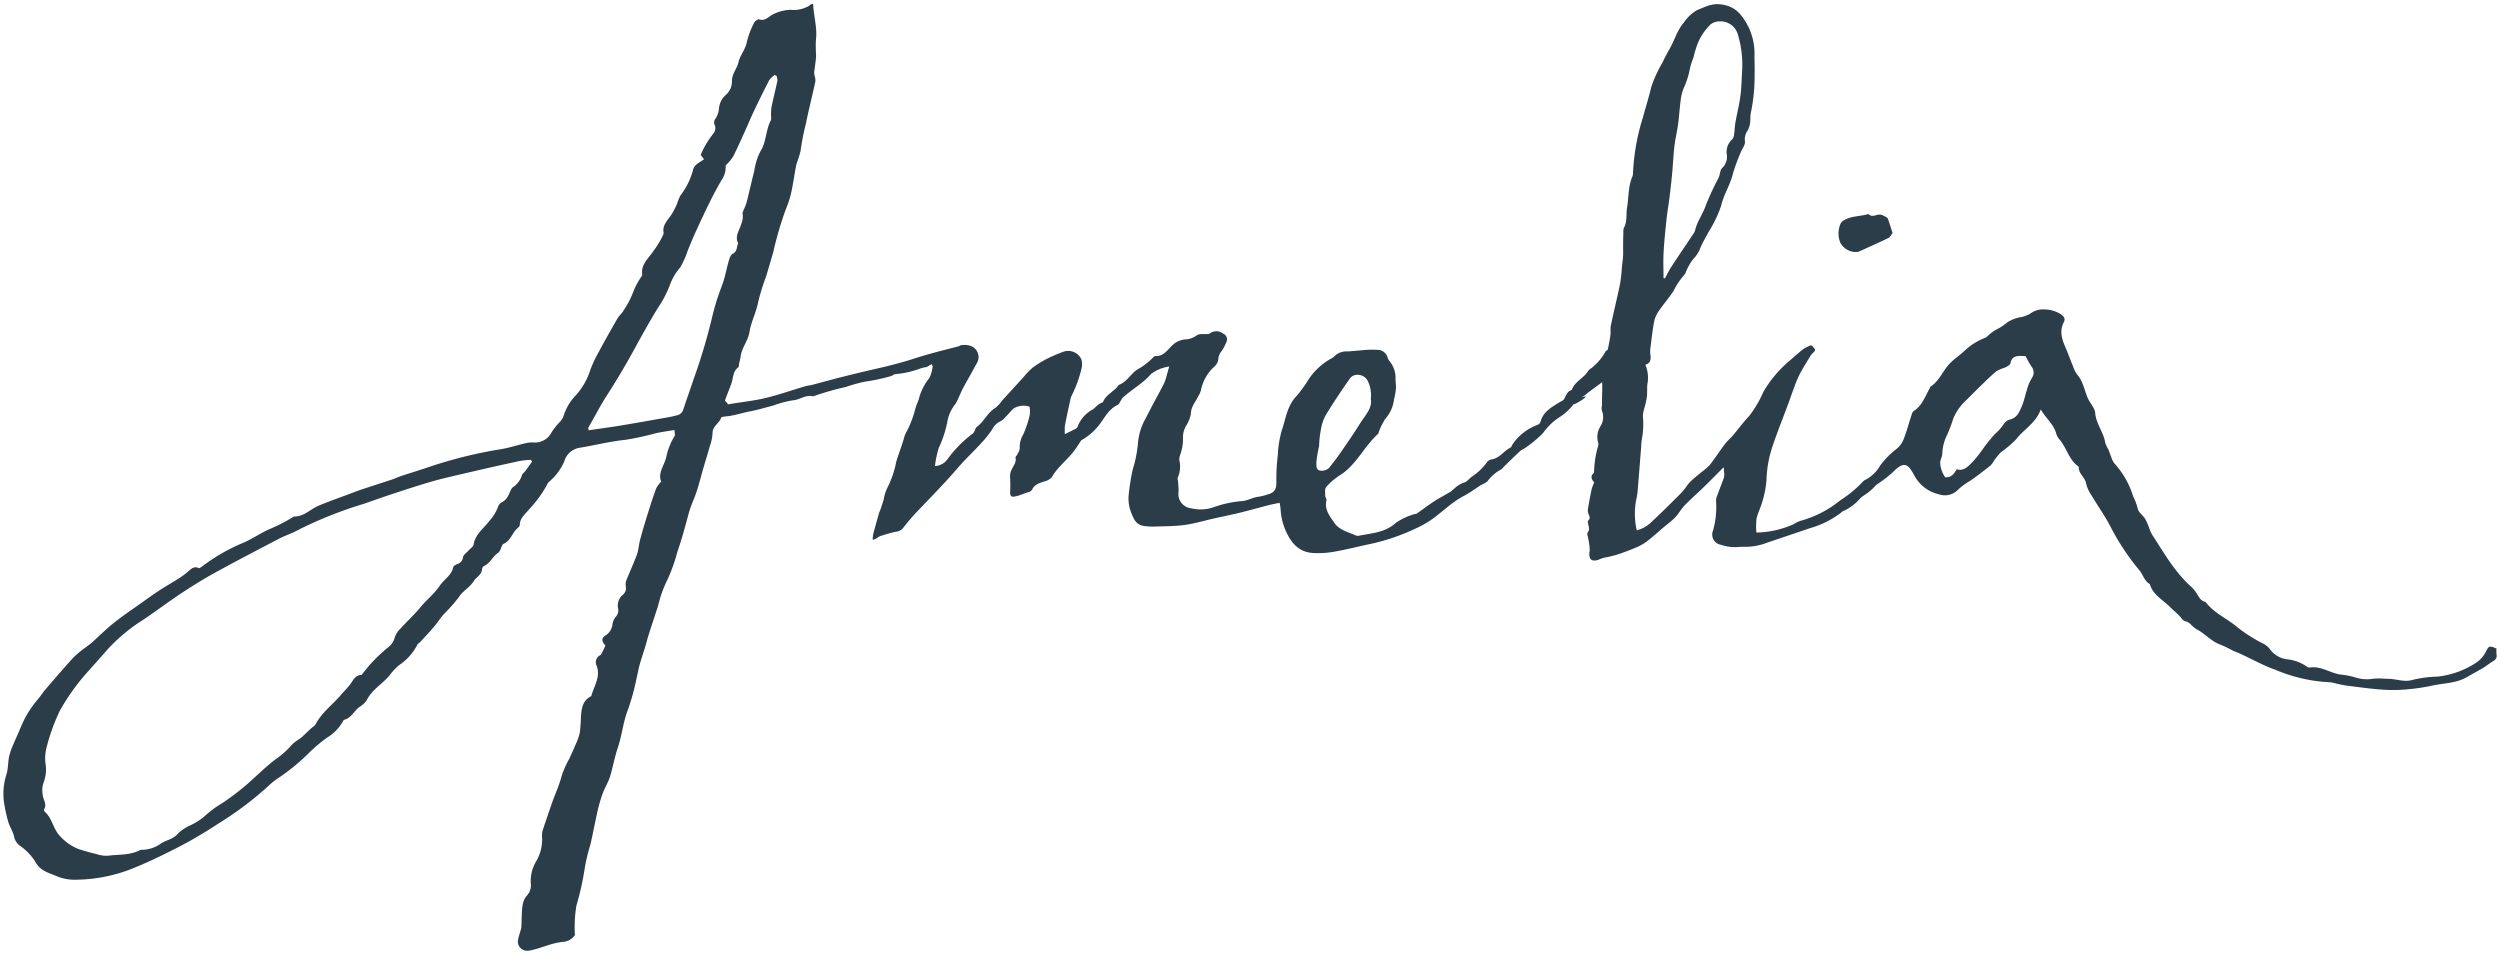 <svg xmlns="http://www.w3.org/2000/svg" width="369.616" height="141.086" viewBox="0 0 369.616 141.086"><path id="Union_1" data-name="Union 1" d="M9483.085,19932.375c.109-.582.319-1.141.465-1.717a3.665,3.665,0,0,0,.045-.666c.045-.9.03-1.811.16-2.7a2.871,2.871,0,0,1,.61-1.436,2.242,2.242,0,0,0,.6-1.906,5.8,5.8,0,0,1,.835-3.252,6.322,6.322,0,0,0,.841-3.547,2.729,2.729,0,0,1,.175-1.225c.45-1.381.931-2.748,1.406-4.119.149-.43.34-.844.49-1.275a22.574,22.574,0,0,0,.88-2.58,14.277,14.277,0,0,1,1.091-2.387c.28-.666.605-1.316.876-1.986a9.432,9.432,0,0,0,.655-1.816,22.559,22.559,0,0,0,.17-2.32c.085-1.166.185-2.332,1.371-3.027.064-.035.154-.08.175-.141.4-1.455,1.4-2.811.78-4.432a1.16,1.16,0,0,1,.521-1.561c.215-.141.31-.467.445-.717.12-.225.22-.469.33-.715-.54-.6-.62-1.051-.055-1.445a2.239,2.239,0,0,0,1.105-1.752,2.341,2.341,0,0,1,.54-1.125,1.353,1.353,0,0,0,.265-1.246,2.082,2.082,0,0,1,.721-1.932,1.256,1.256,0,0,0,.44-1.215,1.944,1.944,0,0,1,.06-.885c.516-1.291,1.111-2.553,1.586-3.857.251-.7.271-1.477.471-2.2.37-1.365.775-2.717,1.2-4.066.365-1.186.751-2.367,1.181-3.533a4.568,4.568,0,0,1,.73-.98c-.52-1.27.44-2.361.741-3.576a9.7,9.7,0,0,1,1.235-3.146c.12-.17,0-.5-.015-.91-.956.164-1.826.285-2.687.465a43.259,43.259,0,0,1-4.538.99c-2.286.23-4.5.8-6.749,1.17a2.791,2.791,0,0,0-2.306,2.012,8.276,8.276,0,0,1-2.092,2.877c-.13.135-.314.256-.375.416a16.86,16.86,0,0,1-2.616,3.66c-.556.742-1.486,1.348-1.5,2.453,0,.184-.235.395-.405.545-.74.664-.931,1.76-1.976,2.24-.41.191-.341,1.006-.861,1.355-.775.525-1.11,1.5-2.016,1.912a.638.638,0,0,0-.32.449c-.035.877-.865,1.2-1.24,1.816-.581.945-1.616,1.416-2.207,2.371a21.482,21.482,0,0,1-2.19,2.473c-.521.605-.951,1.279-1.466,1.885-.661.781-1.366,1.521-2.062,2.277-.125.135-.335.225-.4.381a8.084,8.084,0,0,1-2.791,3.086,8.884,8.884,0,0,0-1.291,1.416c-1.065,1.291-2.627,2.131-3.4,3.7a3.438,3.438,0,0,1-1.09,1.006c-.781.58-1.176,1.592-2.217,1.887-.12.029-.22.209-.28.346a6.642,6.642,0,0,1-2.3,2.311,22.423,22.423,0,0,0-2.656,2.24,29.569,29.569,0,0,1-4.578,3.748,9.5,9.5,0,0,0-1.275,1.006,49.068,49.068,0,0,1-7.6,5.732,62.611,62.611,0,0,1-6.743,3.9c-1.791.9-3.582,1.766-5.438,2.521a23.05,23.05,0,0,1-8.81,1.846,6.814,6.814,0,0,1-2.942-.555c-.525-.24-1.1-.4-1.6-.68a3.366,3.366,0,0,1-1.526-1.5,8.088,8.088,0,0,0-2.246-2.3,2.247,2.247,0,0,1-.855-1.391c-.16-.73-.625-1.381-.84-2.1a22.517,22.517,0,0,1-.615-2.766,9.307,9.307,0,0,1,.34-4.283c.275-.9.21-1.795.4-2.676a10.136,10.136,0,0,1,.595-1.7c.355-.871.766-1.717,1.121-2.586a14.949,14.949,0,0,1,2.471-4.068c.416-.484.756-1.035,1.171-1.521,1.4-1.615,2.782-3.246,4.232-4.816a15.89,15.89,0,0,1,1.852-1.5c.27-.215.555-.41.811-.641,1.085-.969,2.11-2.006,3.246-2.906,1.311-1.045,2.717-1.98,4.083-2.957.875-.619,1.74-1.25,2.641-1.836,1-.65,2.042-1.24,3.047-1.881a10.5,10.5,0,0,0,1.161-.885c.465-.395.875-.861,1.605-.525.1.045.341-.131.485-.24a27.845,27.845,0,0,1,5.849-3.4c1.351-.545,2.576-1.385,3.892-2.025a24.318,24.318,0,0,0,3.673-1.861.664.664,0,0,1,.335-.1c1.391-.049,2.291-1.1,3.457-1.59,1.516-.635,3.071-1.176,4.612-1.756.54-.2,1.07-.416,1.616-.6,1.576-.525,3.161-1.025,4.737-1.551.426-.141.831-.346,1.256-.49,1.521-.5,3.057-.961,4.572-1.486a66.067,66.067,0,0,1,10.316-2.5c1.16-.205,2.291-.58,3.441-.846a4.235,4.235,0,0,1,1.146-.135,2.755,2.755,0,0,0,2.807-1.561,11.552,11.552,0,0,1,1.286-1.572,2.939,2.939,0,0,0,.45-.76,7.539,7.539,0,0,1,1.671-2.922,9.963,9.963,0,0,0,2.281-3.9,19.879,19.879,0,0,1,1.366-2.871c.86-1.605,1.756-3.191,2.671-4.768.24-.41.666-.725.876-1.15a12.778,12.778,0,0,0,1.376-2.592,10.72,10.72,0,0,1,1.2-2.311c.07-.137.21-.285.19-.41-.216-1.566.99-2.422,1.706-3.562a11.9,11.9,0,0,0,1.4-2.342.536.536,0,0,0,.061-.221c-.266-1.27.74-2.016,1.28-2.951a13.62,13.62,0,0,0,.67-1.3,8.736,8.736,0,0,1,.506-1.275,10.766,10.766,0,0,0,1.876-3.771c.18-.852.961-1.131,1.641-1.621-.2-.256-.354-.445-.5-.641a13.607,13.607,0,0,1,1.836-3.117,1.238,1.238,0,0,0,.205-1.391.848.848,0,0,1,.055-.715,3.213,3.213,0,0,0,.615-1.736,3.054,3.054,0,0,1,1.056-1.961,2.61,2.61,0,0,0,.855-2.031c.006-1.076.756-1.816.966-2.752.245-1.07,1.036-1.881,1.235-2.986a12.459,12.459,0,0,1,1.081-2.852c.11-.24.556-.561.726-.506.945.33,1.44-.475,2.111-.76a6.063,6.063,0,0,1,2.551-.65,4.5,4.5,0,0,0,2.691-.566c.386-.244.046-.205.646-.309.08,1.871.661,3.6.4,5.428a22.45,22.45,0,0,0,.04,2.246c-.045.84-.21,1.676-.29,2.516a3.271,3.271,0,0,0,.13.66,1.917,1.917,0,0,1,.04.672c-.46,2.1-.98,4.182-1.416,6.283a37.739,37.739,0,0,0-.775,4,19.359,19.359,0,0,1-.595,1.881c-.28,1.326-.445,2.676-.73,4a13.216,13.216,0,0,1-.775,2.5,50.121,50.121,0,0,0-1.906,6.438c-.346,1.211-.7,2.428-1.065,3.633a33.638,33.638,0,0,0-1.176,3.777c-.28,1.551-1.056,2.957-1.291,4.463-.215,1.365-1.205,2.387-1.325,3.732a7.232,7.232,0,0,1-.205.885c-.046.225-.016.541-.155.645-.8.605-.706,1.547-.985,2.348-.3.824-.636,1.635-.936,2.461-.075.2.425.42.395.645,1.786-.32,3.942-.535,5.623-.955,1.972-.484,3.893-1.15,5.839-1.73.33-.1.686-.115,1.025-.205,1.376-.361,2.752-.746,4.133-1.1,1.655-.416,3.312-.82,4.978-1.2,1.991-.451,3.957-.936,5.9-1.566,2.186-.719,4.428-1.258,6.657-1.836l.241-.141a3.053,3.053,0,0,1,1.276.02,1.756,1.756,0,0,1,1.07,2.748c-.641,1.225-1.351,2.416-2,3.637-.386.73-.641,1.525-1.061,2.227a5.9,5.9,0,0,0-1.15,2.311,16.715,16.715,0,0,1-1.341,4.232,15.378,15.378,0,0,0-.561,2.672,2.392,2.392,0,0,0,1.831-.986,17.756,17.756,0,0,1,3.762-3.816,1.466,1.466,0,0,0,.295-.455c.091-.166.131-.4.271-.5,1.091-.795,1.591-2.131,2.776-2.842a5.258,5.258,0,0,0,.991-1.074q1.531-1.682,3.071-3.363a12.378,12.378,0,0,1,1.421-1.49,15.539,15.539,0,0,1,2.262-1.391,22.481,22.481,0,0,1,2.241-.955,2.138,2.138,0,0,1,2.716,1.07,2.46,2.46,0,0,1,.021,1.436,18.433,18.433,0,0,1-1.486,4.037,2.247,2.247,0,0,0-.16.545c-.274,1.256-.555,2.512-.79,3.773a7.233,7.233,0,0,0-.015,1.289c.6-.295,1.09-.523,1.556-.77a.666.666,0,0,0,.32-.32,4.834,4.834,0,0,1,2.266-2.566c.461-.33.8-.846,1.406-1.01a.162.162,0,0,0,.09-.076c.41-1.035,1.476-1.48,2.146-2.275.075-.09.125-.23.22-.266,1.186-.445,1.722-1.637,2.722-2.275a9.577,9.577,0,0,0,2.356-1.812.442.442,0,0,1,.295-.17c1.2.07,1.781-.9,2.477-1.551a3.1,3.1,0,0,1,1.932-.91,3.019,3.019,0,0,0,1.7-.59c.37-.291,1.086-.15,1.856-.221a1.606,1.606,0,0,1,2.031-.061.933.933,0,0,1,.47,1.352,6.573,6.573,0,0,1-.646,1.221,2.132,2.132,0,0,0-.52,1.33,1.729,1.729,0,0,1-.561.977,6.385,6.385,0,0,0-2,3.527,3.076,3.076,0,0,1-.375.83c-.405.869-1.116,1.58-1.111,2.672a5.382,5.382,0,0,1-.715,1.76,3.3,3.3,0,0,0-.445,1.912,7.4,7.4,0,0,1-.41,2.34,2.172,2.172,0,0,0-.146.766,4.047,4.047,0,0,1-.205,2.582c-.095.211.03.516.04.775.025.455.08.91.061,1.365a2.118,2.118,0,0,0,1.9,2.438,5.834,5.834,0,0,0,3.3-.17,16.31,16.31,0,0,1,4.228-.906c.876-.086,1.586-.561,2.437-.641a8.811,8.811,0,0,0,1.351-.35c1-.25,1.276-.852,1.241-1.836a29.549,29.549,0,0,1,.22-3.979,15.647,15.647,0,0,1,.57-3.6c.62-1.775.8-3.742,2.267-5.2a20.267,20.267,0,0,0,1.735-2.42,9.7,9.7,0,0,1,3.137-2.947,2.421,2.421,0,0,0,.671-.445,2.448,2.448,0,0,1,1.9-.7c.82-.045,1.631-.145,2.446-.2a12.544,12.544,0,0,1,1.971-.039,1.543,1.543,0,0,1,1.541,1.176,1.741,1.741,0,0,0,.35.586,3.884,3.884,0,0,1,.816,2.561c0,.451.079.906.06,1.355a8.873,8.873,0,0,1-.18,1.2c-.03.182-.1.352-.115.525a5.3,5.3,0,0,1-1.3,2.828,9.951,9.951,0,0,0-.9,1.795c-.065.135-.065.326-.165.416-1.927,1.73-3.017,4.176-5.118,5.758-.311.23-.66.414-.956.654a9.17,9.17,0,0,0-1.586,1.432c-.229.3-.135.871-.135,1.316,0,.215.23.455.186.645-.346,1.365.5,2.352,1.165,3.338.726,1.07,2.041,1.346,3.162,1.855a.8.8,0,0,0,.46.045c1.906-.381,3.888-.461,5.463-1.906a9.6,9.6,0,0,1,2.587-1.24c.17-.08.391-.055.535-.15.841-.58,1.651-1.211,2.507-1.766.79-.516,1.636-.945,2.441-1.436.26-.16.46-.406.71-.586a3.345,3.345,0,0,1,1.266-.756c.44-.109.786-.58,1.176-.885a8.445,8.445,0,0,0,2.246-2.137,1.028,1.028,0,0,1,.661-.416c1.221-.174,1.825-1.27,2.831-1.76.141-.064.181-.32.295-.461a6.9,6.9,0,0,1,1.171-1.365,7.99,7.99,0,0,1,2.562-1.547.786.786,0,0,0,.42-.494c.41-1.457,1.642-2.111,2.807-2.838.226-.139.53-.238.65-.443.306-.531.45-1.162,1.151-1.367.4-1.215,1.7-1.7,2.351-2.707a1.486,1.486,0,0,1,.5-.484,8.115,8.115,0,0,0,2.177-2.566c.035-.055.295-.15.3-.225.131-.711.291-1.422.386-2.137.06-.471-.035-.965.064-1.426.44-2.082.946-4.143,1.376-6.223a23.122,23.122,0,0,0,.25-2.357c.046-.445.11-.895.155-1.346.025-.26.035-.525.035-.791,0-.529-.01-1.055,0-1.58,0-.484.015-.971.035-1.451a1.574,1.574,0,0,1,.075-.68c.525-.941.3-1.986.465-2.973.26-1.525.146-3.111.78-4.582a1.7,1.7,0,0,0,.105-.67,31.9,31.9,0,0,1,1.431-7.99c.415-1.541.91-3.072,1.271-4.627a19.069,19.069,0,0,1,1.641-3.578c.315-.68.671-1.34,1.046-2,.751-1.3,1.141-2.811,2.151-3.967a6.066,6.066,0,0,1,1.916-1.795c1.626-.65,2.432-1.162,4.263-.717a4.187,4.187,0,0,1,2.211,1.422,9.046,9.046,0,0,1,2.026,6.072c0,.871.05,1.736.02,2.6a27.227,27.227,0,0,1-.5,5.523,5.316,5.316,0,0,0-.135,1.25,3.422,3.422,0,0,1-.386,1.637,2.207,2.207,0,0,0-.415,1.586c.11.49-.41,1.105-.625,1.672a27.115,27.115,0,0,0-1.166,3.2c-.391,1.631-1.351,3.021-1.726,4.682a17.928,17.928,0,0,1-1.876,3.9c-.411.811-.906,1.592-1.236,2.432a4.892,4.892,0,0,1-1.056,1.6,7.611,7.611,0,0,0-.905,1.537c-.146.26-.2.594-.405.785a10.2,10.2,0,0,0-1.516,2.266c-.671,1.051-1.511,2-2.217,3.031a4.2,4.2,0,0,0-.685,1.541c-.246,1.291-.386,2.6-.551,3.9a4.144,4.144,0,0,0-.015,1c.074.641.12,1.246-.735,1.506a5.039,5.039,0,0,1,.285,2.941c-.04.635,0,1.275-.075,1.9a15.435,15.435,0,0,1-.355,1.563,5.214,5.214,0,0,0-.226,1.186,12.151,12.151,0,0,1-.085,3.047,10.244,10.244,0,0,0-.17,1.57c-.175,2.156-.34,4.313-.521,6.473a11.18,11.18,0,0,1-.245,1.461,11.082,11.082,0,0,0,.115,4.344,4.831,4.831,0,0,0,2.036-1.1c1.566-1.465,3.092-2.971,4.6-4.492.46-.461.766-1.066,1.221-1.531.525-.539,1.141-1,1.721-1.49a8.786,8.786,0,0,0,1.216-1.051c.791-1.016,1.486-2.092,2.262-3.117.345-.455.8-.824,1.171-1.266.79-.926,1.5-1.92,2.341-2.791a16.1,16.1,0,0,0,2.137-3.607,17.385,17.385,0,0,1,3.9-4.633c.641-.555,1.271-1.125,1.932-1.66a6.068,6.068,0,0,1,.905-.5c.5-.266.516.041.831.35.325.332-.315.646-.551,1.031-.575.936-1.155,1.871-1.666,2.842a18.941,18.941,0,0,0-.86,2.1c-.311.816-.591,1.646-.9,2.473-.716,1.936-1.491,3.852-2.151,5.807a17.054,17.054,0,0,0-.96,5.148,14.256,14.256,0,0,1-.616,3.232c-.22.846-.665,1.646-.851,2.5a10.208,10.208,0,0,0-.029,2.076,13.769,13.769,0,0,0,5.513-1.236,4.432,4.432,0,0,1,1.036-.5,15.823,15.823,0,0,0,5.828-3.008,17.378,17.378,0,0,0,3.267-2.676,1.474,1.474,0,0,1,.556-.416,5.412,5.412,0,0,0,2.105-2.07,12.333,12.333,0,0,1,2.4-2.441,3.405,3.405,0,0,0,1.061-1.445c.44-1.1.736-2.252,1.106-3.373.1-.285.18-.67.395-.8,1.251-.807,1.671-2.143,2.337-3.316.06-.1.08-.246.16-.3,1.311-.861,1.811-2.361,2.847-3.428.66-.68,1.48-1.211,2.166-1.865a9.3,9.3,0,0,1,3.012-1.9c.31-.119.535-.434.815-.639a5.857,5.857,0,0,1,.95-.631,7.951,7.951,0,0,0,1.521-1.012,5.223,5.223,0,0,1,2.021-.785,3.987,3.987,0,0,0,1.561-.635,3.067,3.067,0,0,1,1.852-.51,4.736,4.736,0,0,1,2.521.721c.44.314.686.66.425,1.154-.73,1.406-.22,2.688.341,3.982.36.836.655,1.7,1.011,2.537a4.6,4.6,0,0,0,.655,1.291c.9,1.025,1.03,2.355,1.575,3.521.19.4.466.756.681,1.15a2.209,2.209,0,0,1,.365.83c.075,1.662,1.261,2.967,1.506,4.568a4.569,4.569,0,0,0,.44.93c.16.381.28.771.436,1.15a3.111,3.111,0,0,0,.444.906,12.84,12.84,0,0,1,2.8,4.918,8.474,8.474,0,0,1,.66,1.736c.065.555.756,1.016,1.106,1.561a9.411,9.411,0,0,1,.545,1.221,7.186,7.186,0,0,0,.5,1.15c1.776,2.717,3.367,5.574,5.868,7.77a4.908,4.908,0,0,1,.771,1.006c.3.449.521.955,1.116,1.111a.37.37,0,0,1,.2.119c1.141,1.48,2.847,2.266,4.292,3.377a21.856,21.856,0,0,0,4.338,2.791,3.144,3.144,0,0,1,.965.932,3.762,3.762,0,0,0,2.262,1.285,6.255,6.255,0,0,1,2.932,1.01.823.823,0,0,0,.53.227c1.661-.275,3,.795,4.532,1.029a10.982,10.982,0,0,1,2.271.445,5.5,5.5,0,0,0,2.512.186,9.672,9.672,0,0,1,1.466-.035c.3.025.61.035.915.041,1.2.02,2.337.545,3.622.129a17.775,17.775,0,0,1,3.572-.459,12.822,12.822,0,0,0,5.558-1.947,4.278,4.278,0,0,0,1.616-1.75c.431-.871.521-.887,1.566-.455a4.6,4.6,0,0,0,0,.875c.12.564-.2.824-.631,1.08-.46.275-.87.625-1.33.9-.8.475-1.616.906-2.412,1.371-1.586.92-3.411.881-5.133,1.256a29.4,29.4,0,0,1-3.8.564,22.644,22.644,0,0,1-3.6.031c-1.745-.125-3.477-.371-5.207-.586-.541-.07-1.071-.205-1.606-.314a4.926,4.926,0,0,0-.915-.191,23.164,23.164,0,0,1-8-1.82c-1.846-.65-3.567-1.621-5.348-2.441-.315-.145-.65-.246-.966-.395a17.922,17.922,0,0,0-1.856-.9c-1.4-.48-2.3-1.666-3.587-2.3a5.308,5.308,0,0,1-.79-.676,1.619,1.619,0,0,0-.646-.436c-.45-.064-.63-.34-.881-.65-.439-.52-1-.939-1.476-1.43-1.08-1.111-2.611-1.832-3.071-3.463-.8-.455-.991-1.336-1.5-1.99a36.072,36.072,0,0,1-4.1-6.078c-.855-1.762-2.011-3.338-3-5.014a5.308,5.308,0,0,1-.815-1.752c-.135-.945-1.135-1.475-1.09-2.455a.134.134,0,0,0-.056-.1c-1.4-.982-1.706-2.693-2.736-3.924a2.375,2.375,0,0,1-.525-.875c-.345-1.4-1.5-2.266-2.306-3.627-.736,2.031-2.532,2.941-3.647,4.418a16.456,16.456,0,0,1-2.256,1.916,9.767,9.767,0,0,0-1.051,1.3,3.177,3.177,0,0,1-.461.641c-1.03.8-2.051,1.627-3.146,2.342a9.736,9.736,0,0,0-1.876,1.441,2.689,2.689,0,0,1-2.632.475,5.444,5.444,0,0,1-3.566-2.682c-.945-1.666-1.421-2.461-3.342-.475a20.567,20.567,0,0,1-2.271,1.721c-.23.18-.4.42-.615.615s-.44.395-.676.576c-.365.273-.766.5-1.105.8a7.388,7.388,0,0,1-2.606,1.961c-.14.041-.245.18-.365.275a13.893,13.893,0,0,1-4.548,2.236c-2.1.725-4.2,1.42-6.293,2.131a8.967,8.967,0,0,1-3.308.615,7.905,7.905,0,0,0-.86.016,7.514,7.514,0,0,1-1,.014,6.582,6.582,0,0,1-1.687-.34,1.532,1.532,0,0,1-1.131-2.125,13.173,13.173,0,0,0,.44-4.373,1.6,1.6,0,0,1,.13-.67c.325-.891.671-1.777,1-2.668a1.531,1.531,0,0,0,.08-.539c0-.346-.05-.7-.08-1.086-1.036,1.035-2.051,2.07-3.1,3.082-.876.855-1.812,1.66-2.662,2.541-.53.551-.9,1.25-1.42,1.8-.556.57-1.221,1.047-1.831,1.566-.7.59-1.361,1.211-2.082,1.771a7.864,7.864,0,0,1-1.545.971q-1.54.674-3.143,1.2a19.5,19.5,0,0,1-1.945.459,8.676,8.676,0,0,0-.846.311c-1.141.346-1.437-.266-1.236-1.426a10.135,10.135,0,0,0-.33-2.211.558.558,0,0,1,.03-.436c.335-.395.165-.789.07-1.2-.035-.17-.085-.43,0-.516.355-.365.21-.66.03-1.035a1.493,1.493,0,0,1-.035-.855c.149-.93.325-1.861.525-2.787a7.206,7.206,0,0,1,.37-.984c-.335-.41-.65-.855-.085-1.361.09-.08.055-.285.075-.436a14.729,14.729,0,0,1,.585-3.576.868.868,0,0,0,0-.561,2.962,2.962,0,0,1,.34-2.352,2.54,2.54,0,0,0,.245-2.277c-.149-.3.016-.75,0-1.125-.024-.7.065-2.182.016-3.131-.53.379-1.876,1.385-2.166,1.6a3.817,3.817,0,0,1-.936.66c1.065-.354.625.041.01.432-.565.365-1.281.725-1.1.51a7.685,7.685,0,0,1-2.081,1.945,8.752,8.752,0,0,0-2.4,2.287,16.349,16.349,0,0,1-2.847,2.377,5.185,5.185,0,0,0-.586.344c-.8.752-1.591,1.521-2.376,2.281-.165.156-.29.4-.485.477a5.959,5.959,0,0,0-2.016,1.771,4.345,4.345,0,0,1-.886.494c-.876.551-1.706,1.186-2.621,1.66-1.866.971-3.282,2.508-5,3.652a14.526,14.526,0,0,1-2.146,1.166,30.761,30.761,0,0,1-6.363,2.2c-1.852.385-3.687.861-5.549,1.191a13.44,13.44,0,0,1-3.262.2c-1.961-.141-3.1-1.4-3.872-3.066a8.924,8.924,0,0,1-.851-3.318c-.015-.3-.08-.6-.145-1.035-.581.121-1.105.215-1.616.346-1.431.365-2.847.77-4.277,1.121-1.32.32-2.651.59-3.978.885-1.4.314-2.776.74-4.187.926-1.506.2-3.036.186-4.558.244a5.256,5.256,0,0,1-.7-.029c-1.591-.045-2.021-.48-2.586-1.916a5.694,5.694,0,0,1-.426-2.682,33.158,33.158,0,0,1,.605-3.826,18.435,18.435,0,0,0,.771-3.844,8.74,8.74,0,0,1,1.19-3.787c.831-1.705,1.791-3.352,2.646-5.047.306-.6.535-1.777.8-2.537a5.766,5.766,0,0,0-2.7,1.1c-1.19,1.391-2.822,2.26-4.157,3.486a2.176,2.176,0,0,0-.306.445c-.15.215-.25.535-.46.635-1.281.6-1.876,1.791-2.637,2.822a8.743,8.743,0,0,1-2.752,2.416c-.395.586-.665,1.021-.965,1.436-1.025,1.406-2.5,2.451-3.372,3.992a2.138,2.138,0,0,1-1.15.66c-.711.24-1.416.432-1.771,1.191a.93.93,0,0,1-.545.391c-.891.234-1.086.449-1.991.635-.6.125-.721-.109-.73-.65a17.666,17.666,0,0,0,0-2.121,2.157,2.157,0,0,1,.275-1.281c.234-.535.686-1.02.525-1.7-.03-.125.2-.3.274-.465.136-.3.376-.631.346-.926a3.63,3.63,0,0,1,.53-2.037,14.959,14.959,0,0,0,.96-2.916,4,4,0,0,0-.04-1.18,2.859,2.859,0,0,0-2.391.285c-.445.459-.855.949-1.306,1.4a1.954,1.954,0,0,1-.641.49,2.606,2.606,0,0,0-1.166,1.166,16.568,16.568,0,0,1-1.766,2.191c-1.076,1.176-2.262,2.271-3.3,3.482-1.866,2.186-3.882,4.227-5.858,6.3a29.766,29.766,0,0,0-2.187,2.527,1.546,1.546,0,0,1-1.136.65,18.7,18.7,0,0,0-2.11.58c-.7.2-.49.391-1.326.625a5.32,5.32,0,0,1,.055-.766c.271-1.02.551-2.041.841-3.057.08-.289.215-.561.315-.84.14-.42.28-.846.41-1.271a6.46,6.46,0,0,1,.521-1.715,14.459,14.459,0,0,0,1.346-3.937c.245-.791.53-1.576.795-2.367.11-.32.21-.645.315-.965a3.882,3.882,0,0,1,.285-.846,14.67,14.67,0,0,0,1.405-3.582c.176-.65.521-1.266.656-1.922a8.265,8.265,0,0,1,1.431-2.666,5,5,0,0,0,.465-1.521.46.46,0,0,0-.163-.514l-.678.414a4.829,4.829,0,0,0-.905.2,14.289,14.289,0,0,1-3.717.852c-.245-.006-.48.25-.735.309a29.073,29.073,0,0,1-3.937.826,28.117,28.117,0,0,0-2.722.771,42.61,42.61,0,0,0-4.577,1.3c-.075.025-.155.09-.215.074-1.1-.289-1.956.531-3.012.592a15.571,15.571,0,0,0-2.887.77c-1.136.291-2.246.635-3.412.855-1.081.205-2.151.566-3.262.721a4.462,4.462,0,0,0-1,.154c-.215.832-1.32,1.332-1.291,2.322a7.08,7.08,0,0,1-.42,2c-.28,1.025-.605,2.047-.905,3.066-.45,1.535-.8,3.111-1.4,4.6a19.763,19.763,0,0,0-.771,2.111c-.525,1.932-1.031,3.877-1.7,5.768a24.764,24.764,0,0,1-1.686,4.588,17.4,17.4,0,0,0-1.181,3.453c-.471,1.439-.951,2.887-1.411,4.332-.175.539-.3,1.1-.465,1.641-.275.891-.576,1.771-.831,2.666-.17.586-.26,1.191-.41,1.781a36.06,36.06,0,0,1-1.275,4.758c-.766,1.881-.921,3.893-1.562,5.793-.47,1.391-.71,2.852-1.146,4.252-.255.826-.74,1.582-1.045,2.4a20.959,20.959,0,0,0-.756,2.518c-.391,1.711-.71,3.441-1.1,5.152a25.865,25.865,0,0,0-.841,3.5,41.473,41.473,0,0,1-1.235,5.537,20.166,20.166,0,0,0-.215,4.322,2.276,2.276,0,0,1-1.821,1.006c-1.816.211-3.012.895-4.782,1.266a1.865,1.865,0,0,1-.4.043A1.357,1.357,0,0,1,9483.085,19932.375Zm.255-70.811c-2.576.561-5.153,1.135-7.72,1.74-2.006.471-4.027.906-5.993,1.506q-4.676,1.427-9.28,3.072a60.272,60.272,0,0,0-9.591,3.793c-.97.549-2.061.895-3.051,1.41-3.192,1.666-6.384,3.326-9.536,5.063-1.69.932-3.332,1.961-4.942,3.027-1.826,1.215-3.587,2.531-5.4,3.771a26.034,26.034,0,0,0-5.357,4.4c-1.226,1.426-2.507,2.807-3.732,4.227a31.987,31.987,0,0,0-3.387,4.908,28.745,28.745,0,0,0-1.986,5.514,6.372,6.372,0,0,0-.146,2.25,5.491,5.491,0,0,1-.25,2.8,3.4,3.4,0,0,0-.155,1.865c.035.721.681,1.391.2,2.162-.05.08.051.314.155.4,1.105.99,1.186,2.576,2.276,3.633a7.354,7.354,0,0,0,2.512,1.775,25.214,25.214,0,0,0,2.786.795,4.716,4.716,0,0,0,1.656.26c1.641-.219,3.367-.049,4.893-.879a4.987,4.987,0,0,0,3.077-.986c.815-.484,1.82-.631,2.481-1.461a6.555,6.555,0,0,1,1.8-1.18,9.3,9.3,0,0,0,1.985-1.246,16.854,16.854,0,0,1,2.847-2.111,39.661,39.661,0,0,0,3.177-2.393c1.581-1.34,3.022-2.855,4.688-4.082a12.682,12.682,0,0,0,2.331-2.105,5.185,5.185,0,0,1,.9-.7c.21-.16.436-.3.625-.475.421-.385.825-.785,1.241-1.17.25-.236.595-.422.745-.707.91-1.7,2.461-2.836,3.688-4.252.455-.529.95-1.02,1.375-1.566.456-.59.711-1.375,1.656-1.426.08,0,.155-.148.23-.234.38-.465.755-.939,1.15-1.391a25.07,25.07,0,0,1,2.677-2.521,2.575,2.575,0,0,0,.86-1.275,3.108,3.108,0,0,1,.865-1.406c.956-1.08,2.046-2.051,2.957-3.166s2.061-1.986,2.861-3.187c.63-.939,1.746-1.535,2-2.756.045-.191.38-.355.615-.461a1.129,1.129,0,0,0,.82-.98c.046-.359.521-.67.806-1,.266-.3.726-.57.775-.9.235-1.512,1.481-2.377,2.312-3.473a6.683,6.683,0,0,0,1.251-1.977,1.334,1.334,0,0,1,.785-.9,2.107,2.107,0,0,0,.73-.811c.285-.441.385-1.1.775-1.342a3.38,3.38,0,0,0,1.311-1.811c.075-.2.306-.32.436-.5.355-.477.7-.961,1.04-1.445-.06-.086-.125-.176-.189-.262A15.032,15.032,0,0,0,9483.34,19861.564Zm220.384-14.424c-.045.24-.47.445-.755.6a7.038,7.038,0,0,0-1.271.535c-.771.621-1.477,1.326-2.187,2.012-.806.779-1.581,1.58-2.387,2.361a7.838,7.838,0,0,0-1.831,2.611,20.856,20.856,0,0,1-.9,2.406,6.708,6.708,0,0,0-.735,2.906,3.638,3.638,0,0,1-.2.7,3.5,3.5,0,0,0-.115.5,4.155,4.155,0,0,0,.741,2.2c.905.086,1.32-.51,1.7-1.18,1.076.32,1.677-.426,2.276-1a18.2,18.2,0,0,0,1.631-2.047,24.466,24.466,0,0,1,1.722-2.137,7.342,7.342,0,0,0,1.355-1.531,1.562,1.562,0,0,1,.91-.645c1.006-.256,1.326-1.016,1.682-1.826.635-1.426.715-3.037,1.6-4.393a1.4,1.4,0,0,0-.12-1.621,13.709,13.709,0,0,1-.855-1.51c-.105-.01-.261-.031-.415-.035-.112-.006-.223-.008-.331-.008C9704.512,19846.033,9703.9,19846.184,9703.724,19847.141Zm-97.654,2.242c-1.251,1.775-2.462,3.592-3.593,5.447a6.7,6.7,0,0,0-.7,2.162,15.074,15.074,0,0,0-.255,2.371,19.7,19.7,0,0,0-.405,2.391c.035.461-.1.926.391,1.2a1.591,1.591,0,0,0,1.506-.381c.564-.721,1.125-1.436,1.646-2.186,1-1.445,2-2.893,2.927-4.383.73-1.176,1.836-2.221,1.581-3.627a4.808,4.808,0,0,0-.48-2.7,1.677,1.677,0,0,0-1.479-.852A1.351,1.351,0,0,0,9606.069,19849.383Zm-85.824-44.141c-.755,1.445-1.476,2.9-2.176,4.373-.511,1.064-.961,2.15-1.446,3.227-.555,1.215-1.095,2.441-1.69,3.637a6.542,6.542,0,0,1-.825,1.061c-.11.141-.336.291-.32.41a3.439,3.439,0,0,1-.676,2.191c-.57,1.016-1.136,2.041-1.65,3.088-.761,1.535-1.486,3.1-2.2,4.656-.381.826-.711,1.682-1.066,2.521a11.918,11.918,0,0,1-1.165,2.586,8.13,8.13,0,0,0-1.491,2.547,16.108,16.108,0,0,1-1.806,3.447c-1.236,2.031-2.387,4.1-3.522,6.178q-1.906,3.483-4.062,6.824c-.975,1.512-1.766,3.117-2.681,4.658-.025.051.02.141.055.381,1.6-.236,3.212-.445,4.808-.711,2.411-.4,4.817-.83,7.225-1.262.345-.059.68-.164,1.021-.238a1.22,1.22,0,0,0,.955-.906c.485-1.486,1.025-2.957,1.511-4.434a86.206,86.206,0,0,0,2.642-8.77,35.819,35.819,0,0,1,1.571-5.117c.43-1.156.635-2.4.98-3.582.115-.385.274-.916.575-1.061.73-.35.555-1.045.825-1.557-.545-1.035.175-1.9.431-2.807a2.8,2.8,0,0,0,.22-1.551c-.05-.18.105-.424.181-.635a9.542,9.542,0,0,0,.41-1.051c.39-1.561.74-3.127,1.141-4.687a9.265,9.265,0,0,1,.875-2.826c.945-1.432.78-3.158,1.561-4.6a1.081,1.081,0,0,0,.051-.43,8.373,8.373,0,0,1,.04-1.471c.265-1.326.605-2.643.885-3.963a2.307,2.307,0,0,0-.12-.74c-.1-.045-.194-.09-.29-.131A3.691,3.691,0,0,0,9520.245,19805.242Zm139.144-8.215a8.544,8.544,0,0,0-1.8,2.588,13.749,13.749,0,0,0-.71,2.285,10.194,10.194,0,0,0-.521,1.592,12.134,12.134,0,0,1-.961,3.012,7.372,7.372,0,0,0-.435,1.865c-.15,1.121-.205,2.256-.36,3.377-.146,1.086-.415,2.162-.546,3.258-.154,1.34-.21,2.691-.335,4.037q-.173,1.808-.4,3.611c-.125,1.016-.31,2.031-.42,3.047-.175,1.656-.351,3.322-.445,4.982-.07,1.275-.015,2.563-.015,3.838.07.02.14.035.21.049.311-.564.585-1.154.94-1.7,1.075-1.641,2.182-3.262,3.271-4.9a1.525,1.525,0,0,0,.251-.5c.3-1.342,1.17-2.441,1.6-3.742a42.336,42.336,0,0,1,1.876-4.037c.215-.471.2-1.137.535-1.447a2.25,2.25,0,0,0,.676-1.961,2.471,2.471,0,0,1,.8-2.266,1.2,1.2,0,0,0,.271-.715c.09-.592.1-1.2.2-1.781.225-1.275.55-2.537.726-3.822.16-1.166.185-2.346.25-3.521a15.688,15.688,0,0,0-.646-5.779,2.663,2.663,0,0,0-2.6-1.822A2.233,2.233,0,0,0,9659.389,19797.027Zm19.2,32.283a3.579,3.579,0,0,1,.021-2.8,1.043,1.043,0,0,1,.46-.5c1.115-.7,2.456-.58,3.662-.961.34.381.735.281,1.141.182a1.257,1.257,0,0,1,1.056.049c.25.166.59.205.71.541.221.641.426,1.291.671,2.041-.211.26-.355.611-.615.736-1.381.674-2.8,1.289-4.192,1.936a1.66,1.66,0,0,1-.69.141A2.633,2.633,0,0,1,9678.59,19829.311Z" transform="translate(-9406.498 -19793.412)" fill="#2c3d4a" stroke="rgba(0,0,0,0)" stroke-miterlimit="10" stroke-width="1"></path></svg>
